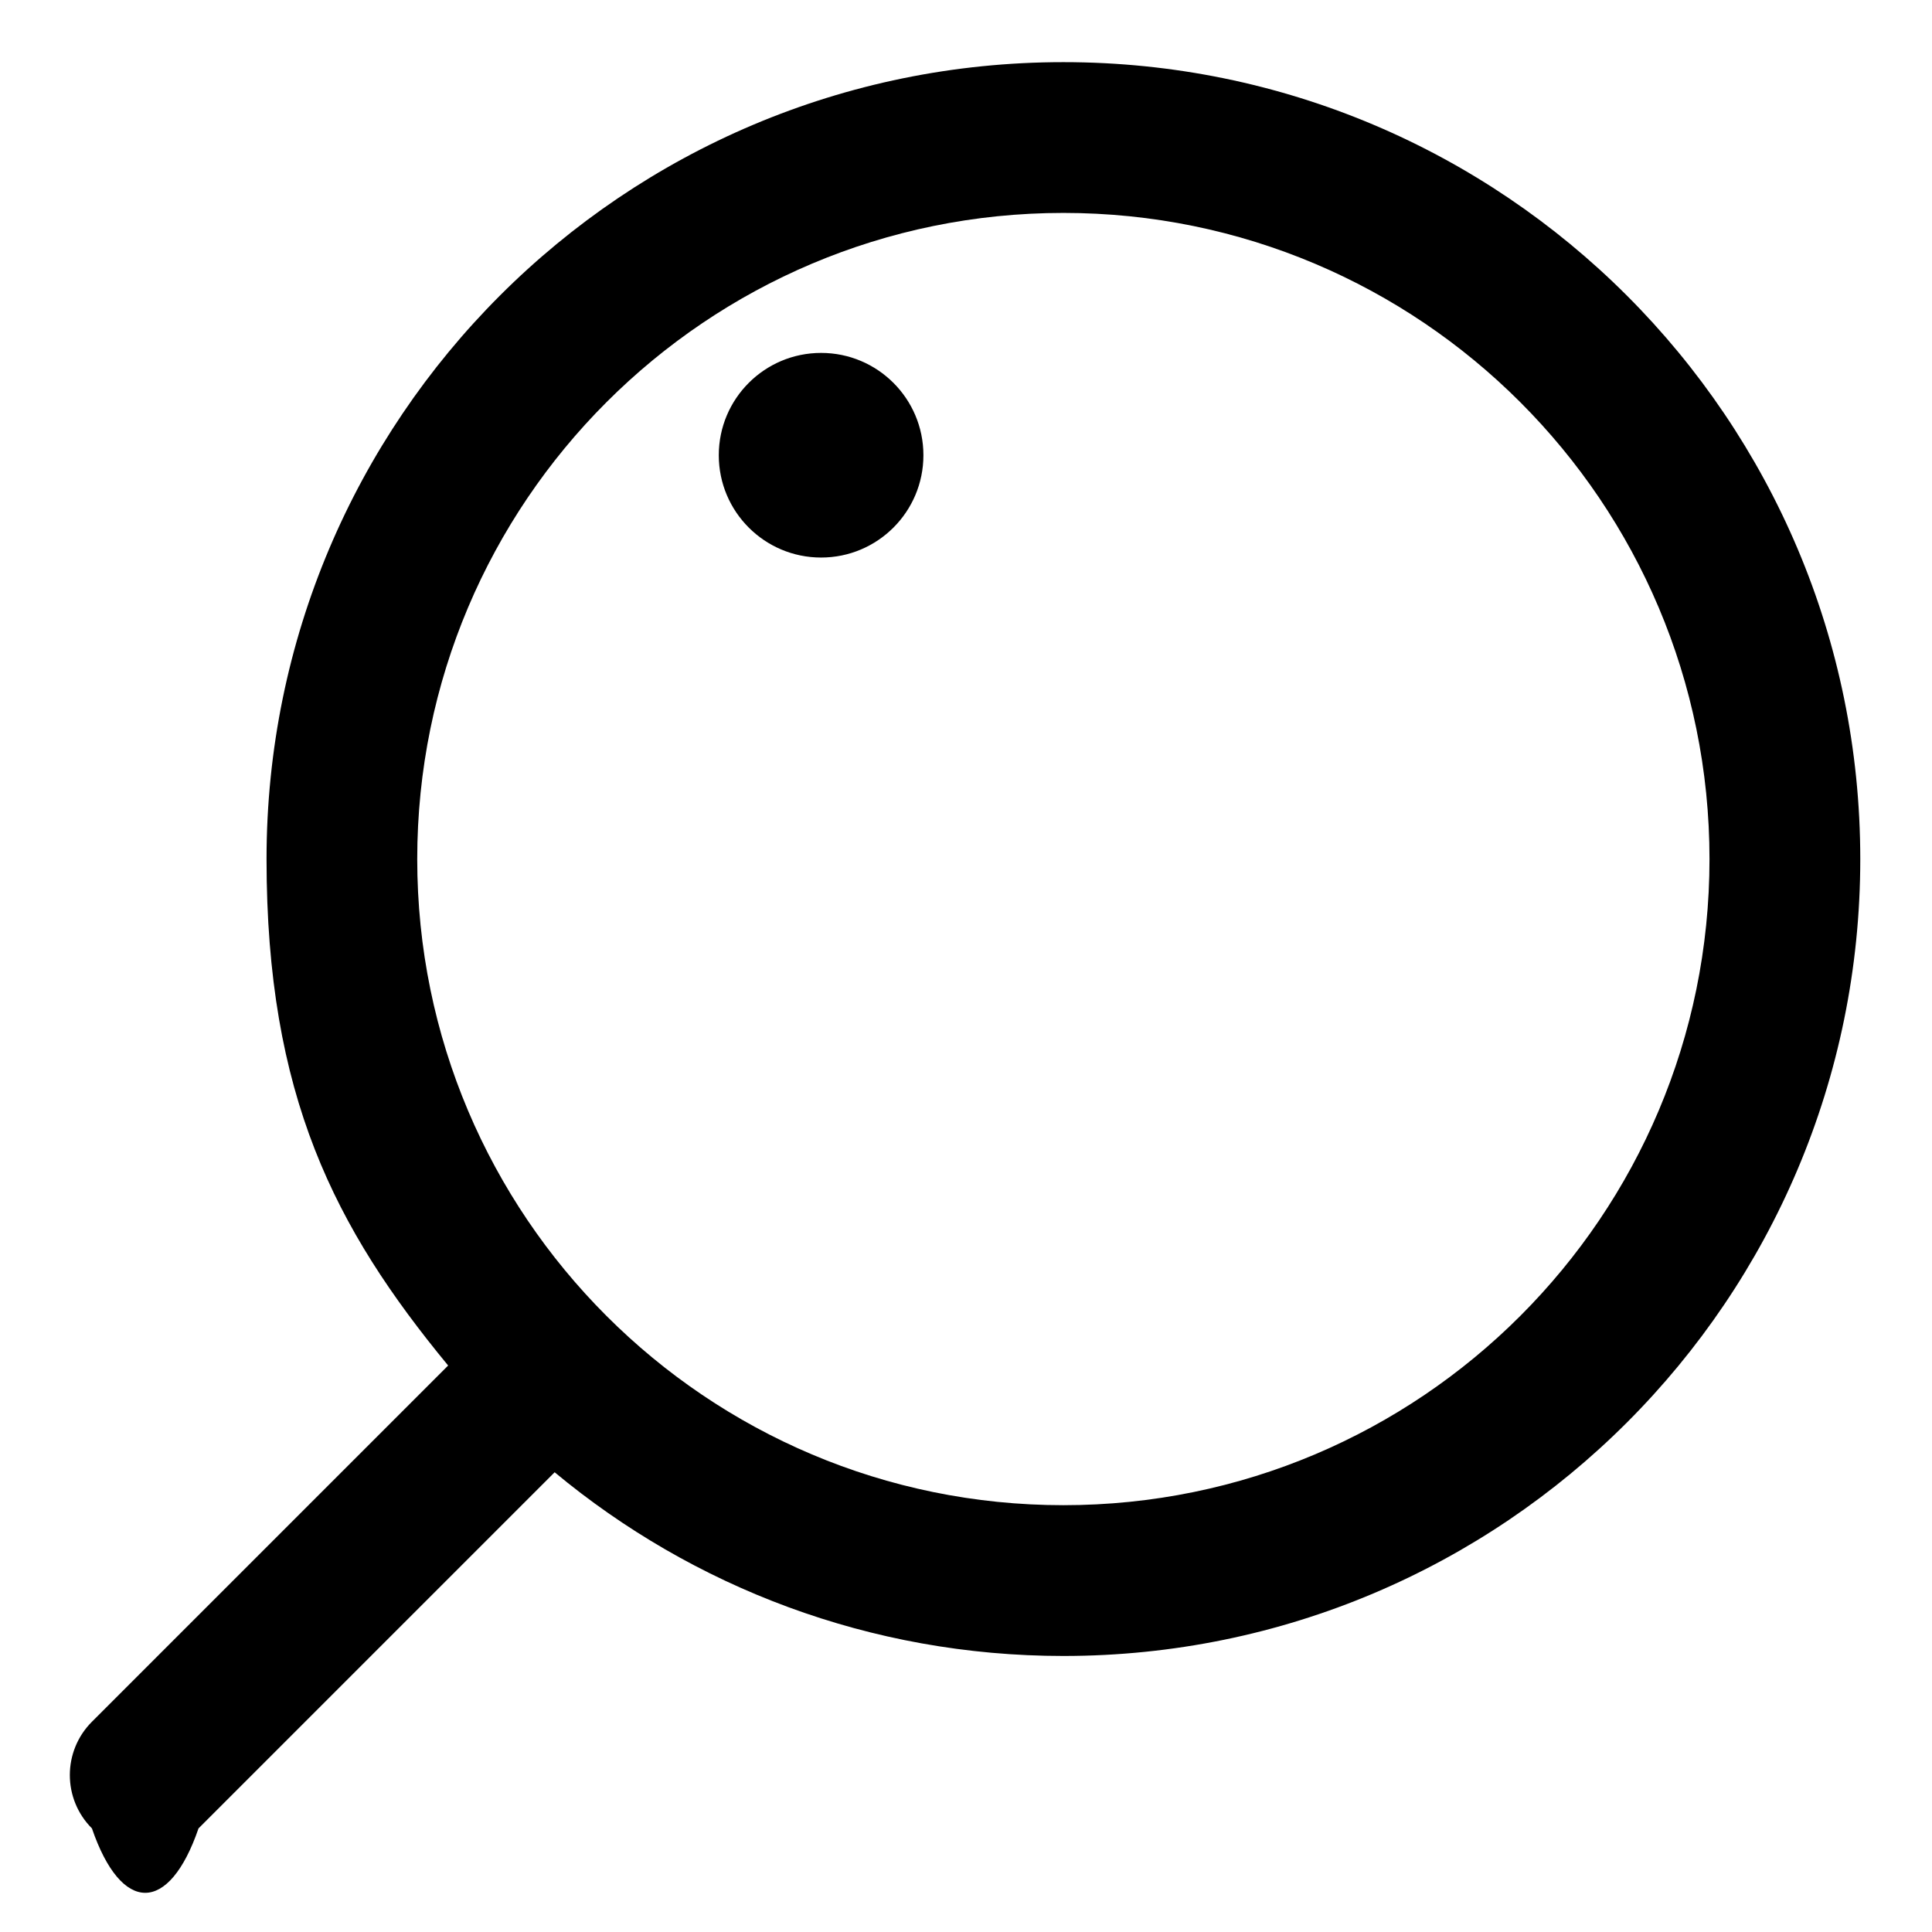 <svg 
 xmlns="http://www.w3.org/2000/svg"
 xmlns:xlink="http://www.w3.org/1999/xlink"
  viewBox="0 0 24 24"
 >
<path fill-rule="evenodd"  
 d="M13.210,20.571 C10.807,20.571 8.604,19.713 6.890,18.289 L2.466,22.713 C2.100,23.78 1.508,23.78 1.142,22.713 C0.776,22.347 0.776,21.754 1.142,21.388 L5.567,16.963 C4.157,15.253 3.311,13.61 3.311,10.672 C3.311,5.204 7.743,0.772 13.210,0.772 C18.677,0.772 23.109,5.204 23.109,10.672 C23.109,16.139 18.677,20.571 13.210,20.571 ZM13.210,2.645 C8.777,2.645 5.183,6.239 5.183,10.672 C5.183,15.104 8.777,18.698 13.210,18.698 C17.643,18.698 21.236,15.104 21.236,10.672 C21.236,6.239 17.643,2.645 13.210,2.645 ZM10.200,6.926 C9.498,6.926 8.929,6.357 8.929,5.655 C8.929,4.953 9.498,4.384 10.200,4.384 C10.902,4.384 11.471,4.953 11.471,5.655 C11.471,6.357 10.902,6.926 10.200,6.926 Z"/>
</svg>